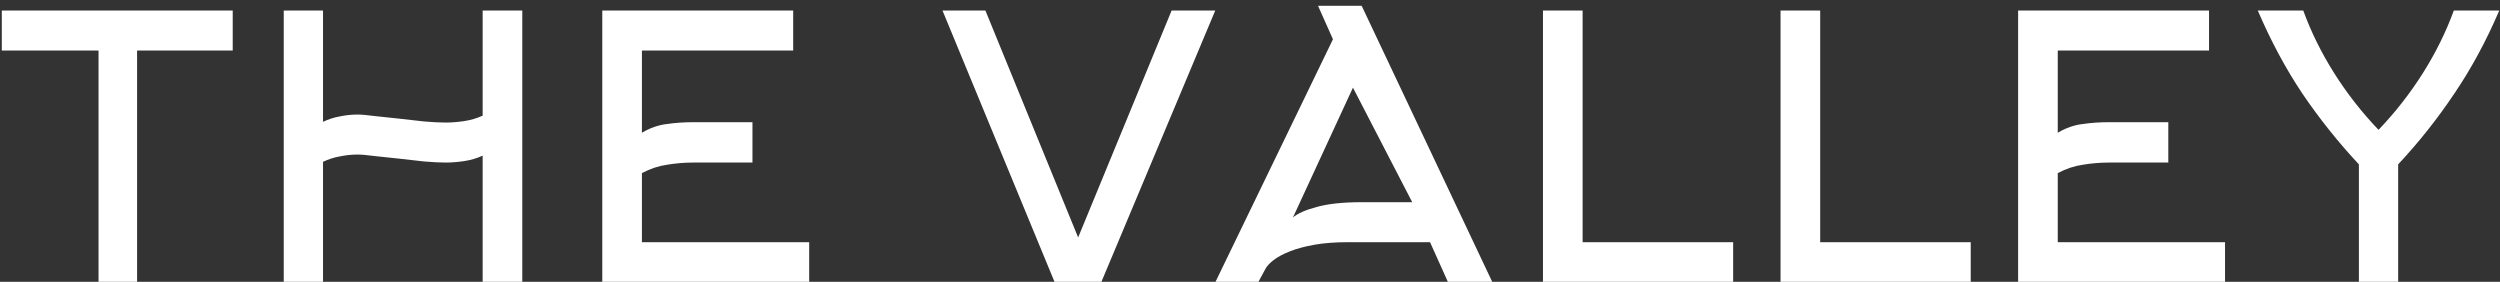 <svg xmlns="http://www.w3.org/2000/svg" width="275" height="31" viewBox="0 0 275 31" fill="none"><rect x="0" y="0" width="275" height="31" fill="#333333" stroke="none"/><g clip-path="url(#clip0_596_198)"><path d="M15.079 5.561V31.001H10.839V5.561H0.199V1.161H25.599V5.561H15.079ZM35.532 31.001H31.212V1.161H35.532V13.401C36.145 13.107 36.772 12.907 37.412 12.801C38.052 12.667 38.692 12.601 39.332 12.601C39.758 12.601 40.372 12.654 41.172 12.761C41.998 12.841 42.878 12.934 43.812 13.041C44.772 13.147 45.718 13.254 46.652 13.361C47.585 13.441 48.385 13.481 49.052 13.481C49.665 13.481 50.332 13.427 51.052 13.321C51.772 13.214 52.452 13.014 53.092 12.721V1.161H57.452V31.001H53.092V17.121C52.452 17.414 51.772 17.614 51.052 17.721C50.332 17.827 49.665 17.881 49.052 17.881C48.385 17.881 47.585 17.841 46.652 17.761C45.718 17.654 44.772 17.547 43.812 17.441C42.878 17.334 41.998 17.241 41.172 17.161C40.372 17.054 39.758 17.001 39.332 17.001C38.692 17.001 38.052 17.067 37.412 17.201C36.772 17.307 36.145 17.507 35.532 17.801V31.001ZM70.611 26.641H89.011V31.001H66.251V1.161H87.251V5.561H70.611V14.601C71.517 14.067 72.437 13.747 73.371 13.641C74.304 13.507 75.264 13.441 76.251 13.441H82.771V17.881H76.251C75.291 17.881 74.331 17.961 73.371 18.121C72.437 18.254 71.517 18.561 70.611 19.041V26.641ZM121.156 31.001H115.996L103.676 1.161H108.396L118.596 26.121L128.876 1.161H133.676L121.156 31.001ZM144.985 0.641H149.785L164.145 31.001H159.265L157.305 26.641H148.225C146.865 26.641 145.652 26.734 144.585 26.921C143.545 27.107 142.652 27.347 141.905 27.641C141.159 27.934 140.559 28.254 140.105 28.601C139.652 28.947 139.345 29.281 139.185 29.601L138.425 31.001H133.705L146.625 4.321L144.985 0.641ZM155.345 22.241L148.825 9.641L142.225 23.921C142.759 23.467 143.639 23.081 144.865 22.761C146.092 22.414 147.745 22.241 149.825 22.241H155.345ZM169.727 31.001V1.161H174.087V26.641H190.647V31.001H169.727ZM195.86 31.001V1.161H200.22V26.641H216.78V31.001H195.86ZM226.353 26.641H244.753V31.001H221.993V1.161H242.993V5.561H226.353V14.601C227.259 14.067 228.179 13.747 229.113 13.641C230.046 13.507 231.006 13.441 231.993 13.441H238.513V17.881H231.993C231.033 17.881 230.073 17.961 229.113 18.121C228.179 18.254 227.259 18.561 226.353 19.041V26.641ZM261.638 14.281C263.478 12.361 265.105 10.281 266.518 8.041C267.932 5.801 269.065 3.507 269.918 1.161H274.918C273.478 4.521 271.825 7.574 269.958 10.321C268.118 13.067 266.065 15.654 263.798 18.081V31.001H259.478V18.081C257.212 15.654 255.145 13.067 253.278 10.321C251.438 7.574 249.798 4.521 248.358 1.161H253.358C254.212 3.507 255.345 5.801 256.758 8.041C258.172 10.281 259.798 12.361 261.638 14.281Z" fill="white"></path></g><defs><clipPath id="clip0_596_198"><rect width="275" height="31" fill="white"></rect></clipPath></defs></svg>